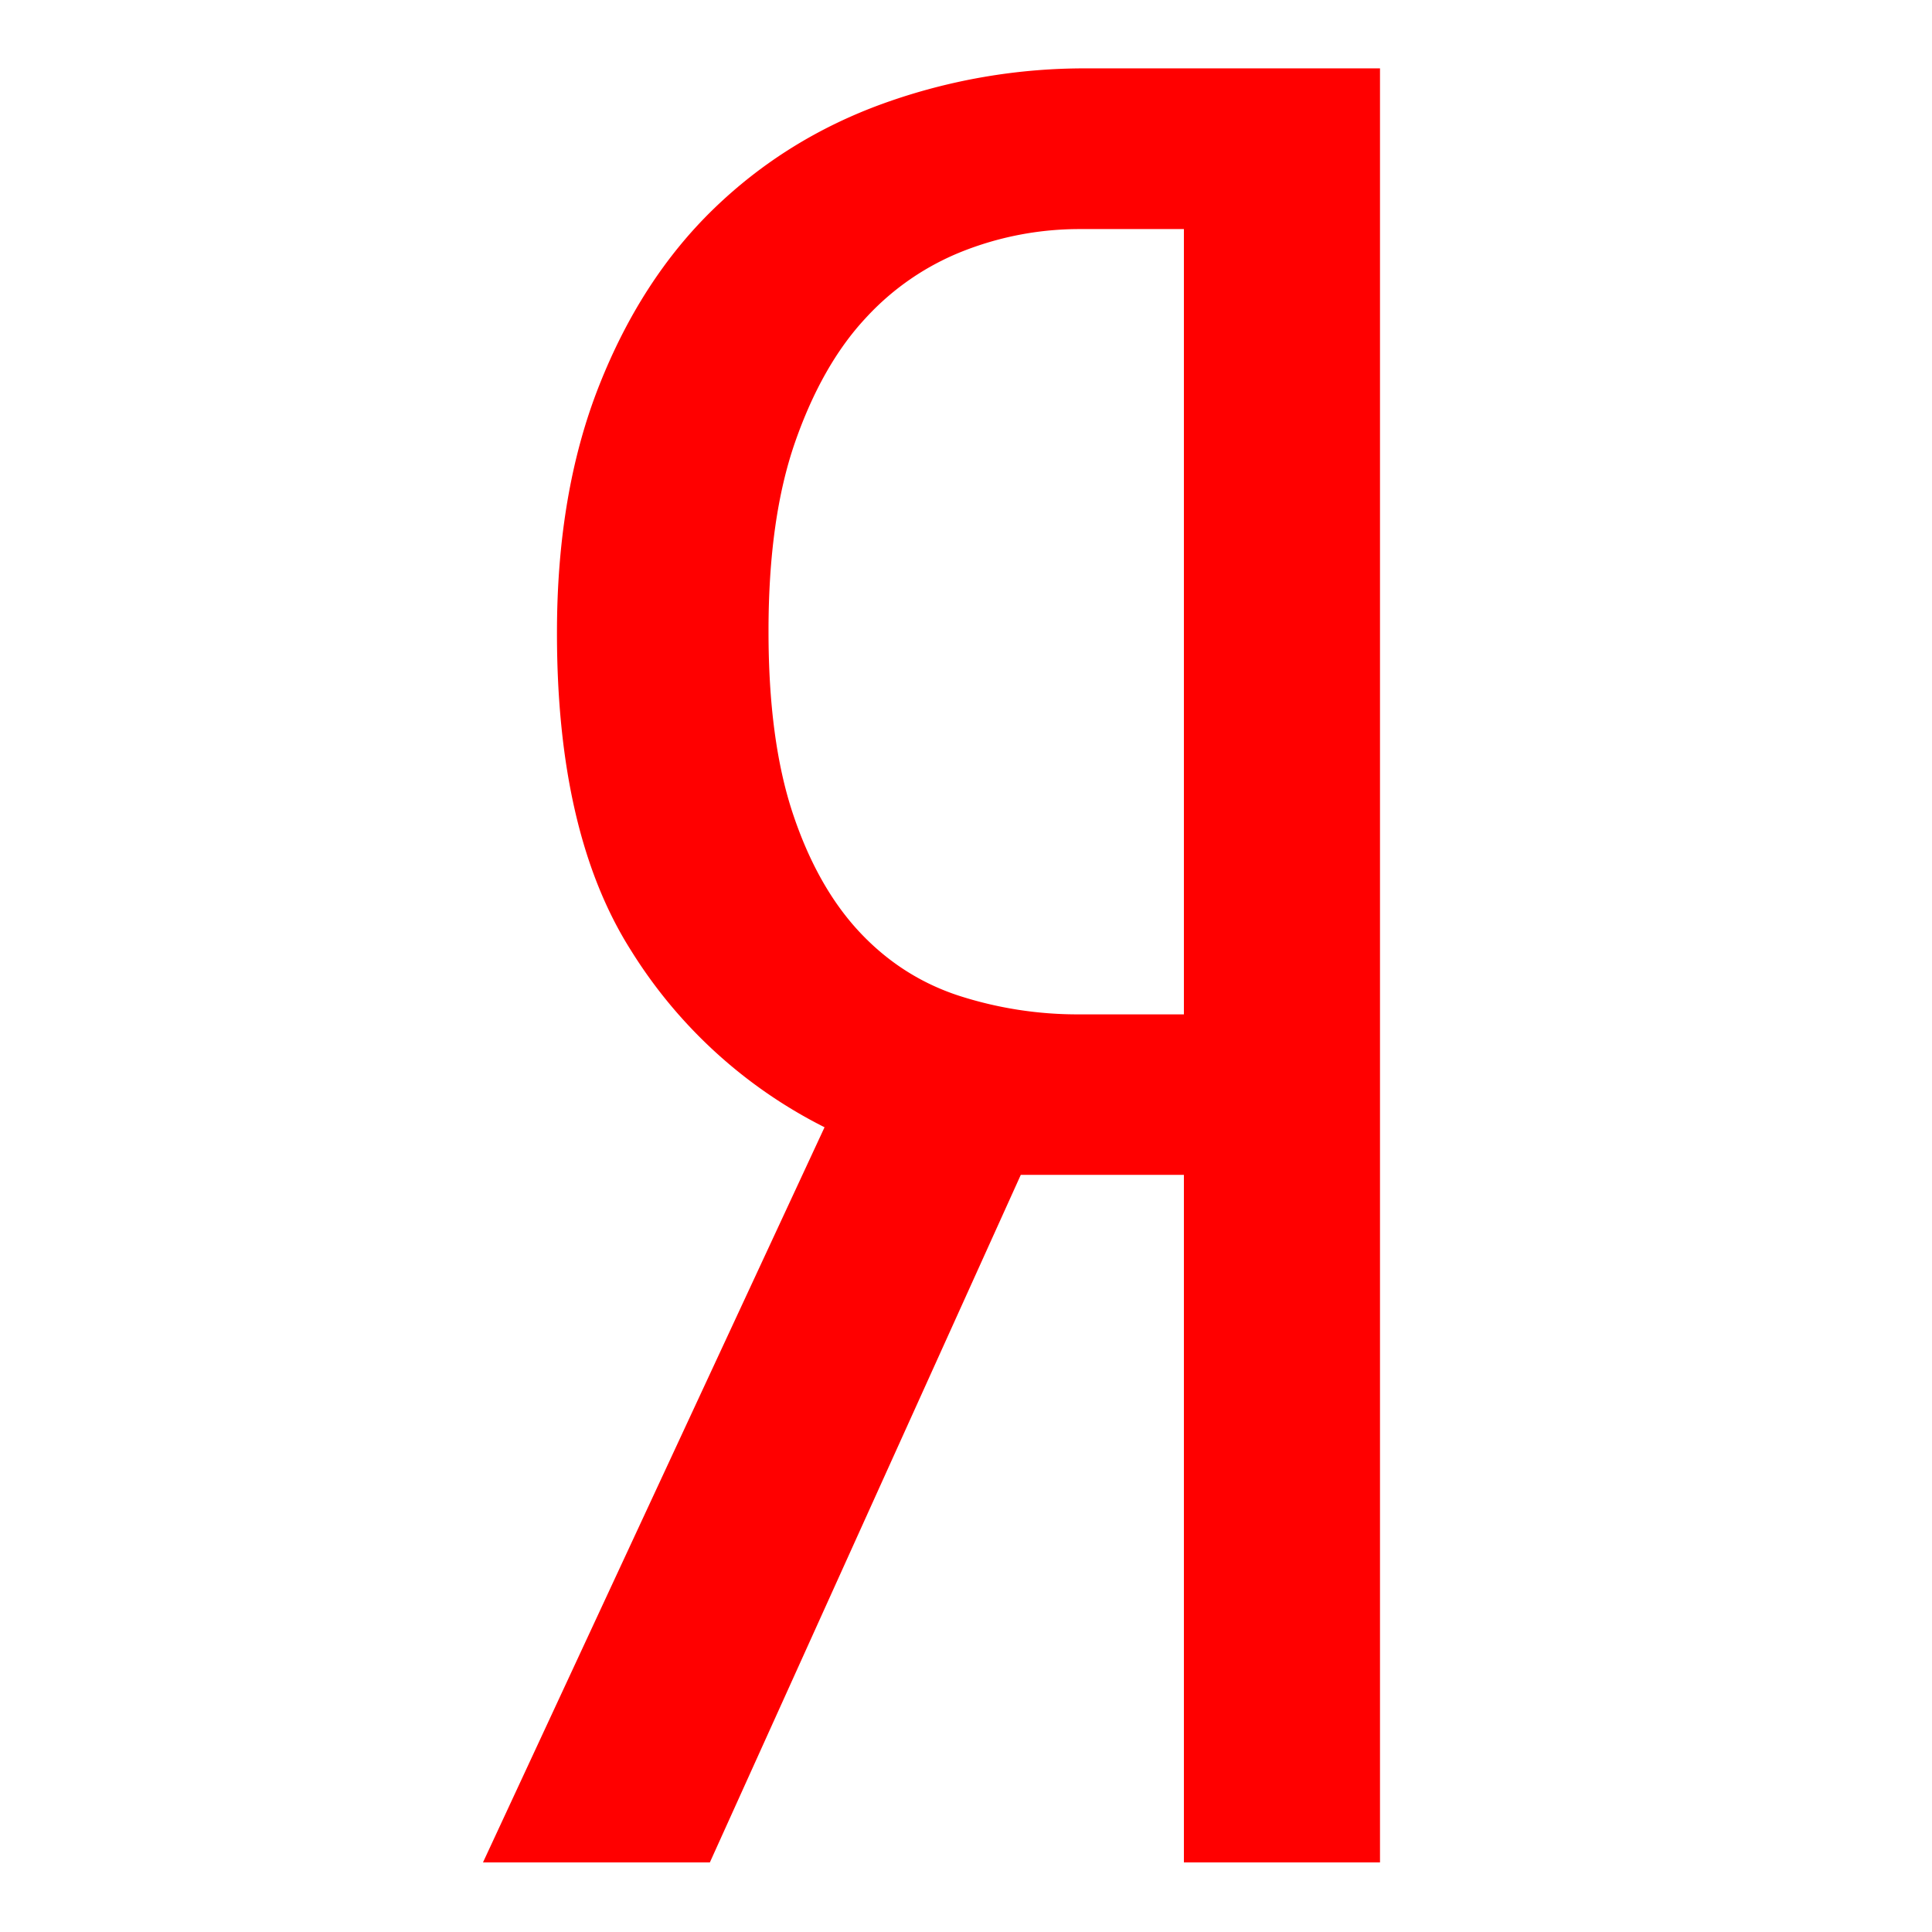 <svg width="28" height="28" viewBox="0 0 28 28" fill="none" xmlns="http://www.w3.org/2000/svg"><g clip-path="url(#a)"><path d="m14.794 17.027-4.506 9.964H7l4.95-10.654a7 7 0 0 1-2.806-2.564q-1.073-1.69-1.072-4.6-.001-2.035.61-3.582.609-1.544 1.66-2.563 1.052-1.019 2.46-1.528a8.6 8.6 0 0 1 2.952-.509H20v26h-2.842v-9.964zM17.158 3.32h-1.515a4.6 4.6 0 0 0-1.661.31 3.8 3.8 0 0 0-1.441.985q-.627.675-1.016 1.787-.389 1.113-.387 2.755 0 1.568.35 2.626.351 1.058.96 1.715.61.656 1.441.93a5.6 5.6 0 0 0 1.754.273h1.515z" fill="red"/></g><defs><clipPath id="a"><path fill="#fff" d="M0-.009h28v28H0z"/></clipPath></defs></svg>